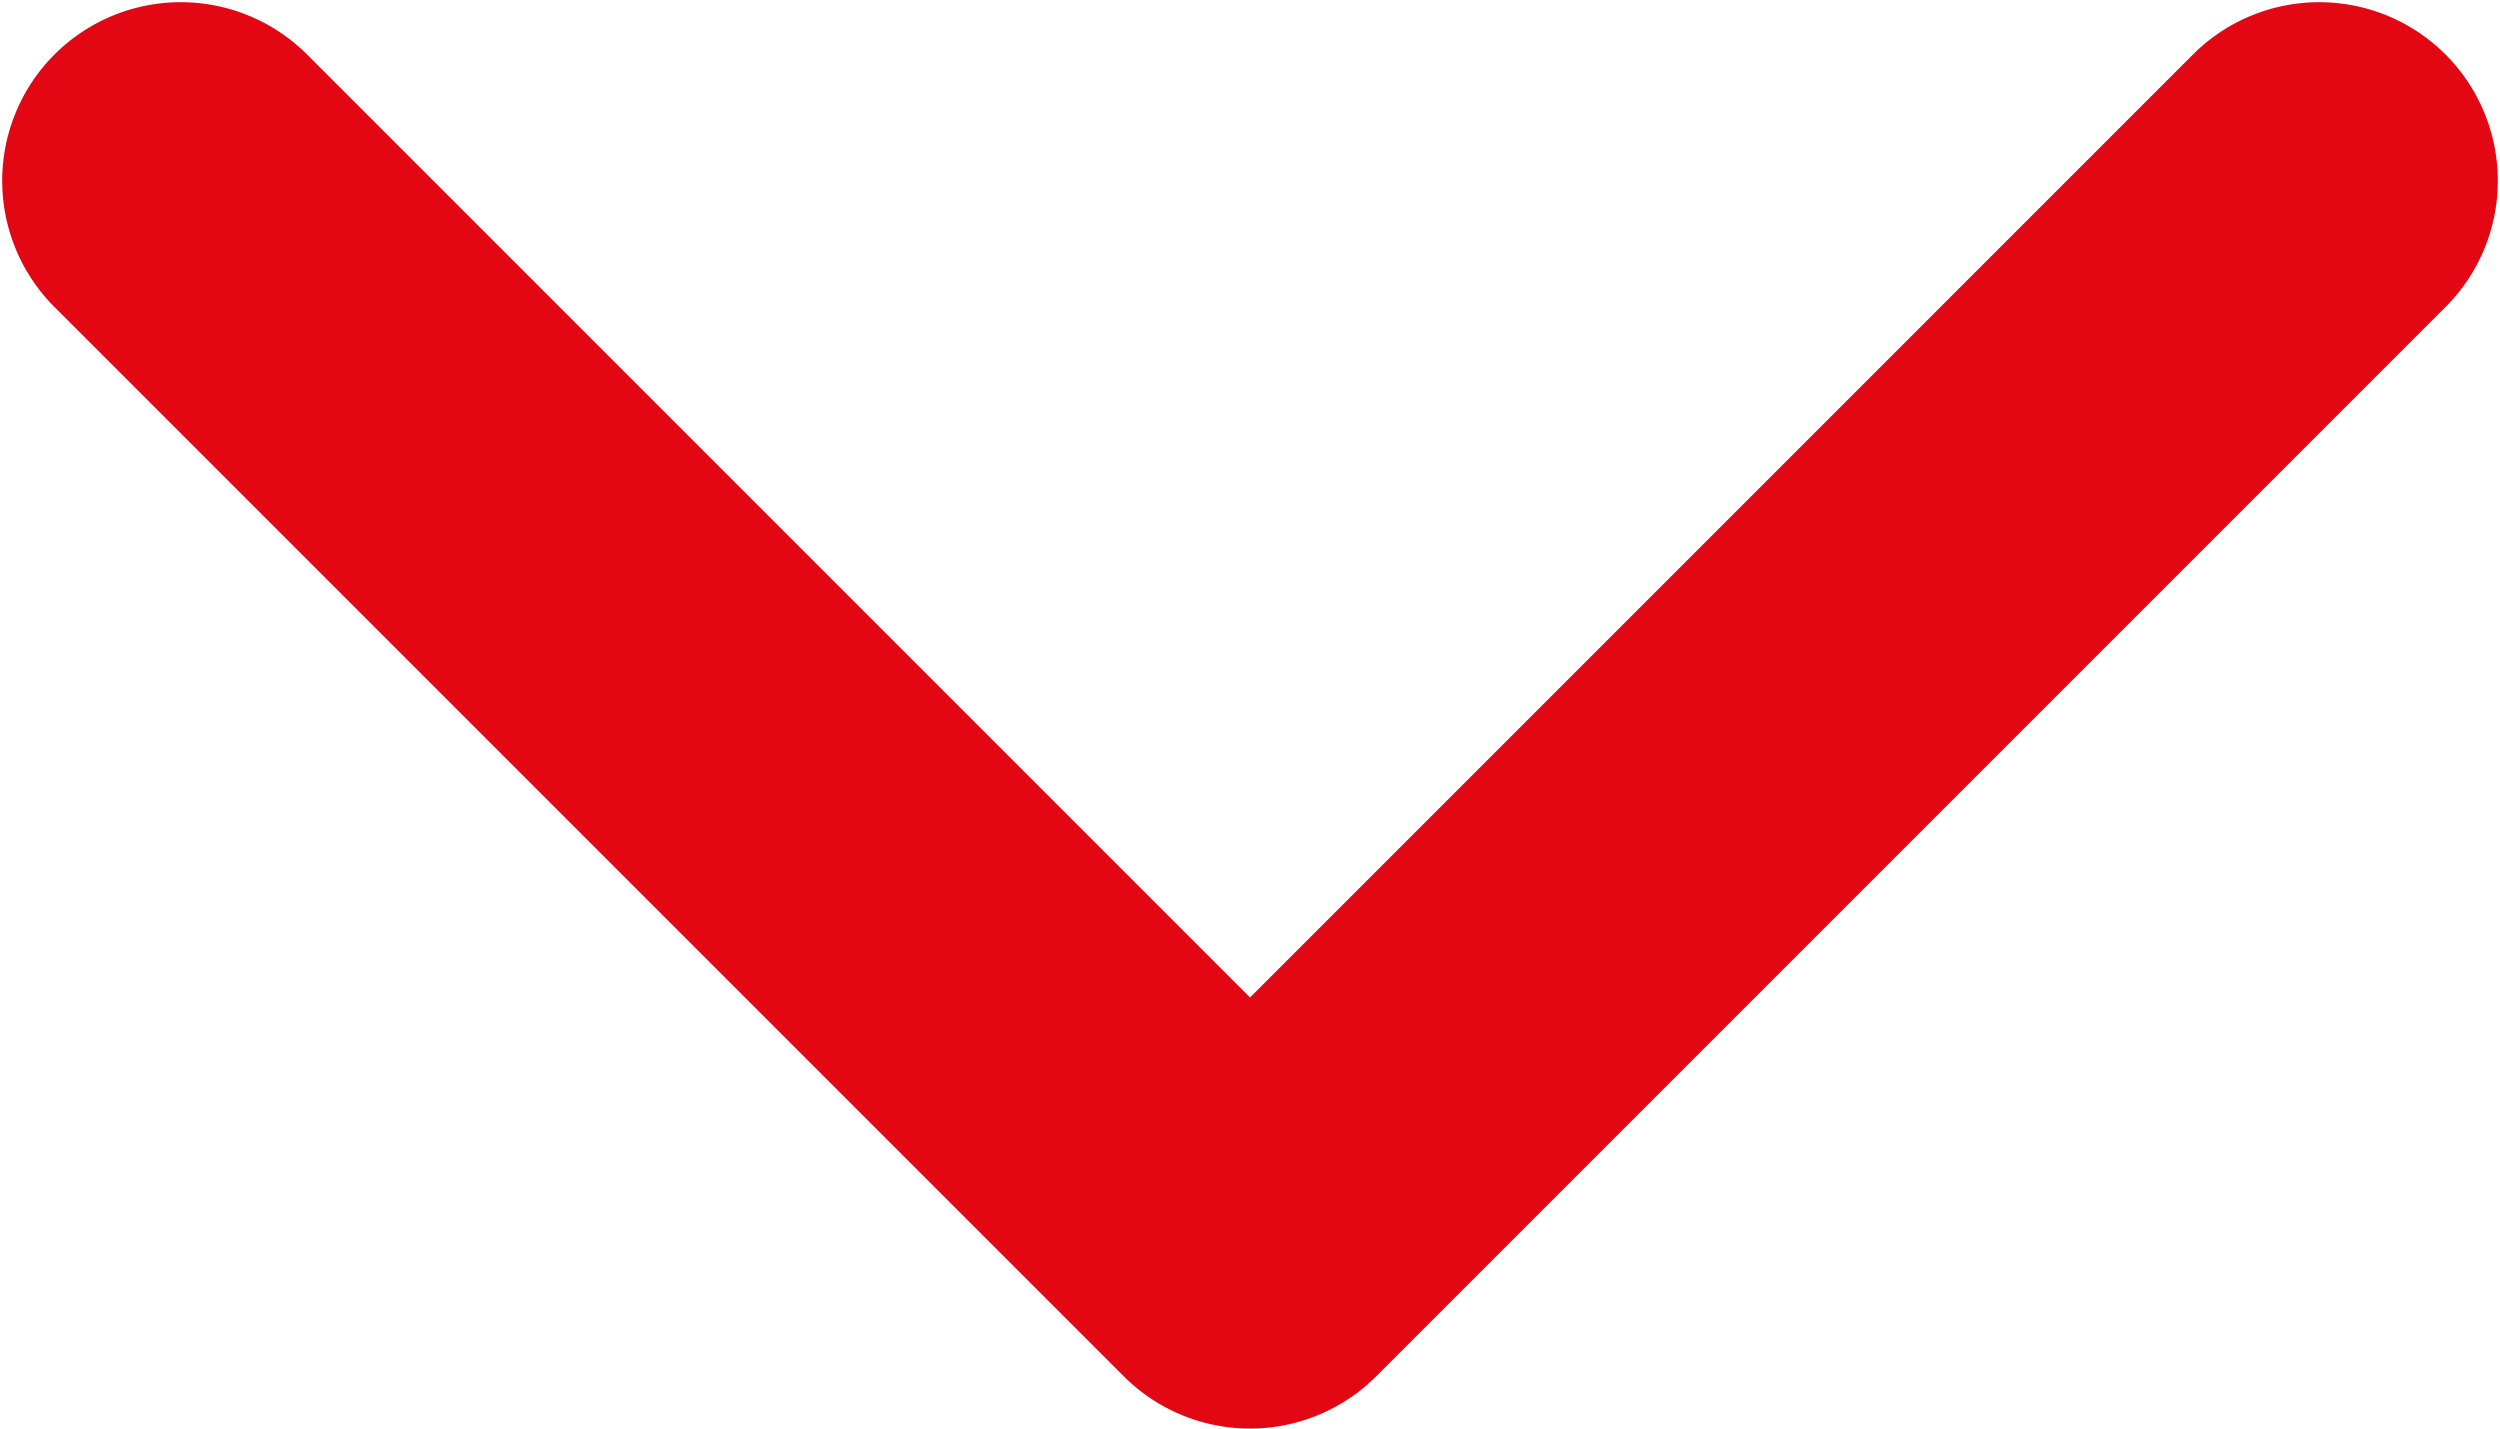 <svg xmlns="http://www.w3.org/2000/svg" width="14" height="8" viewBox="0 0 14 8">
  <path id="chevron-down" d="M12,16a1,1,0,0,1-.707-.293l-6-6A1,1,0,0,1,6.707,8.293L12,13.586l5.293-5.293a1,1,0,0,1,1.414,1.414l-6,6A1,1,0,0,1,12,16Z" transform="translate(-5 -8)" fill="#e30613"/>
</svg>
